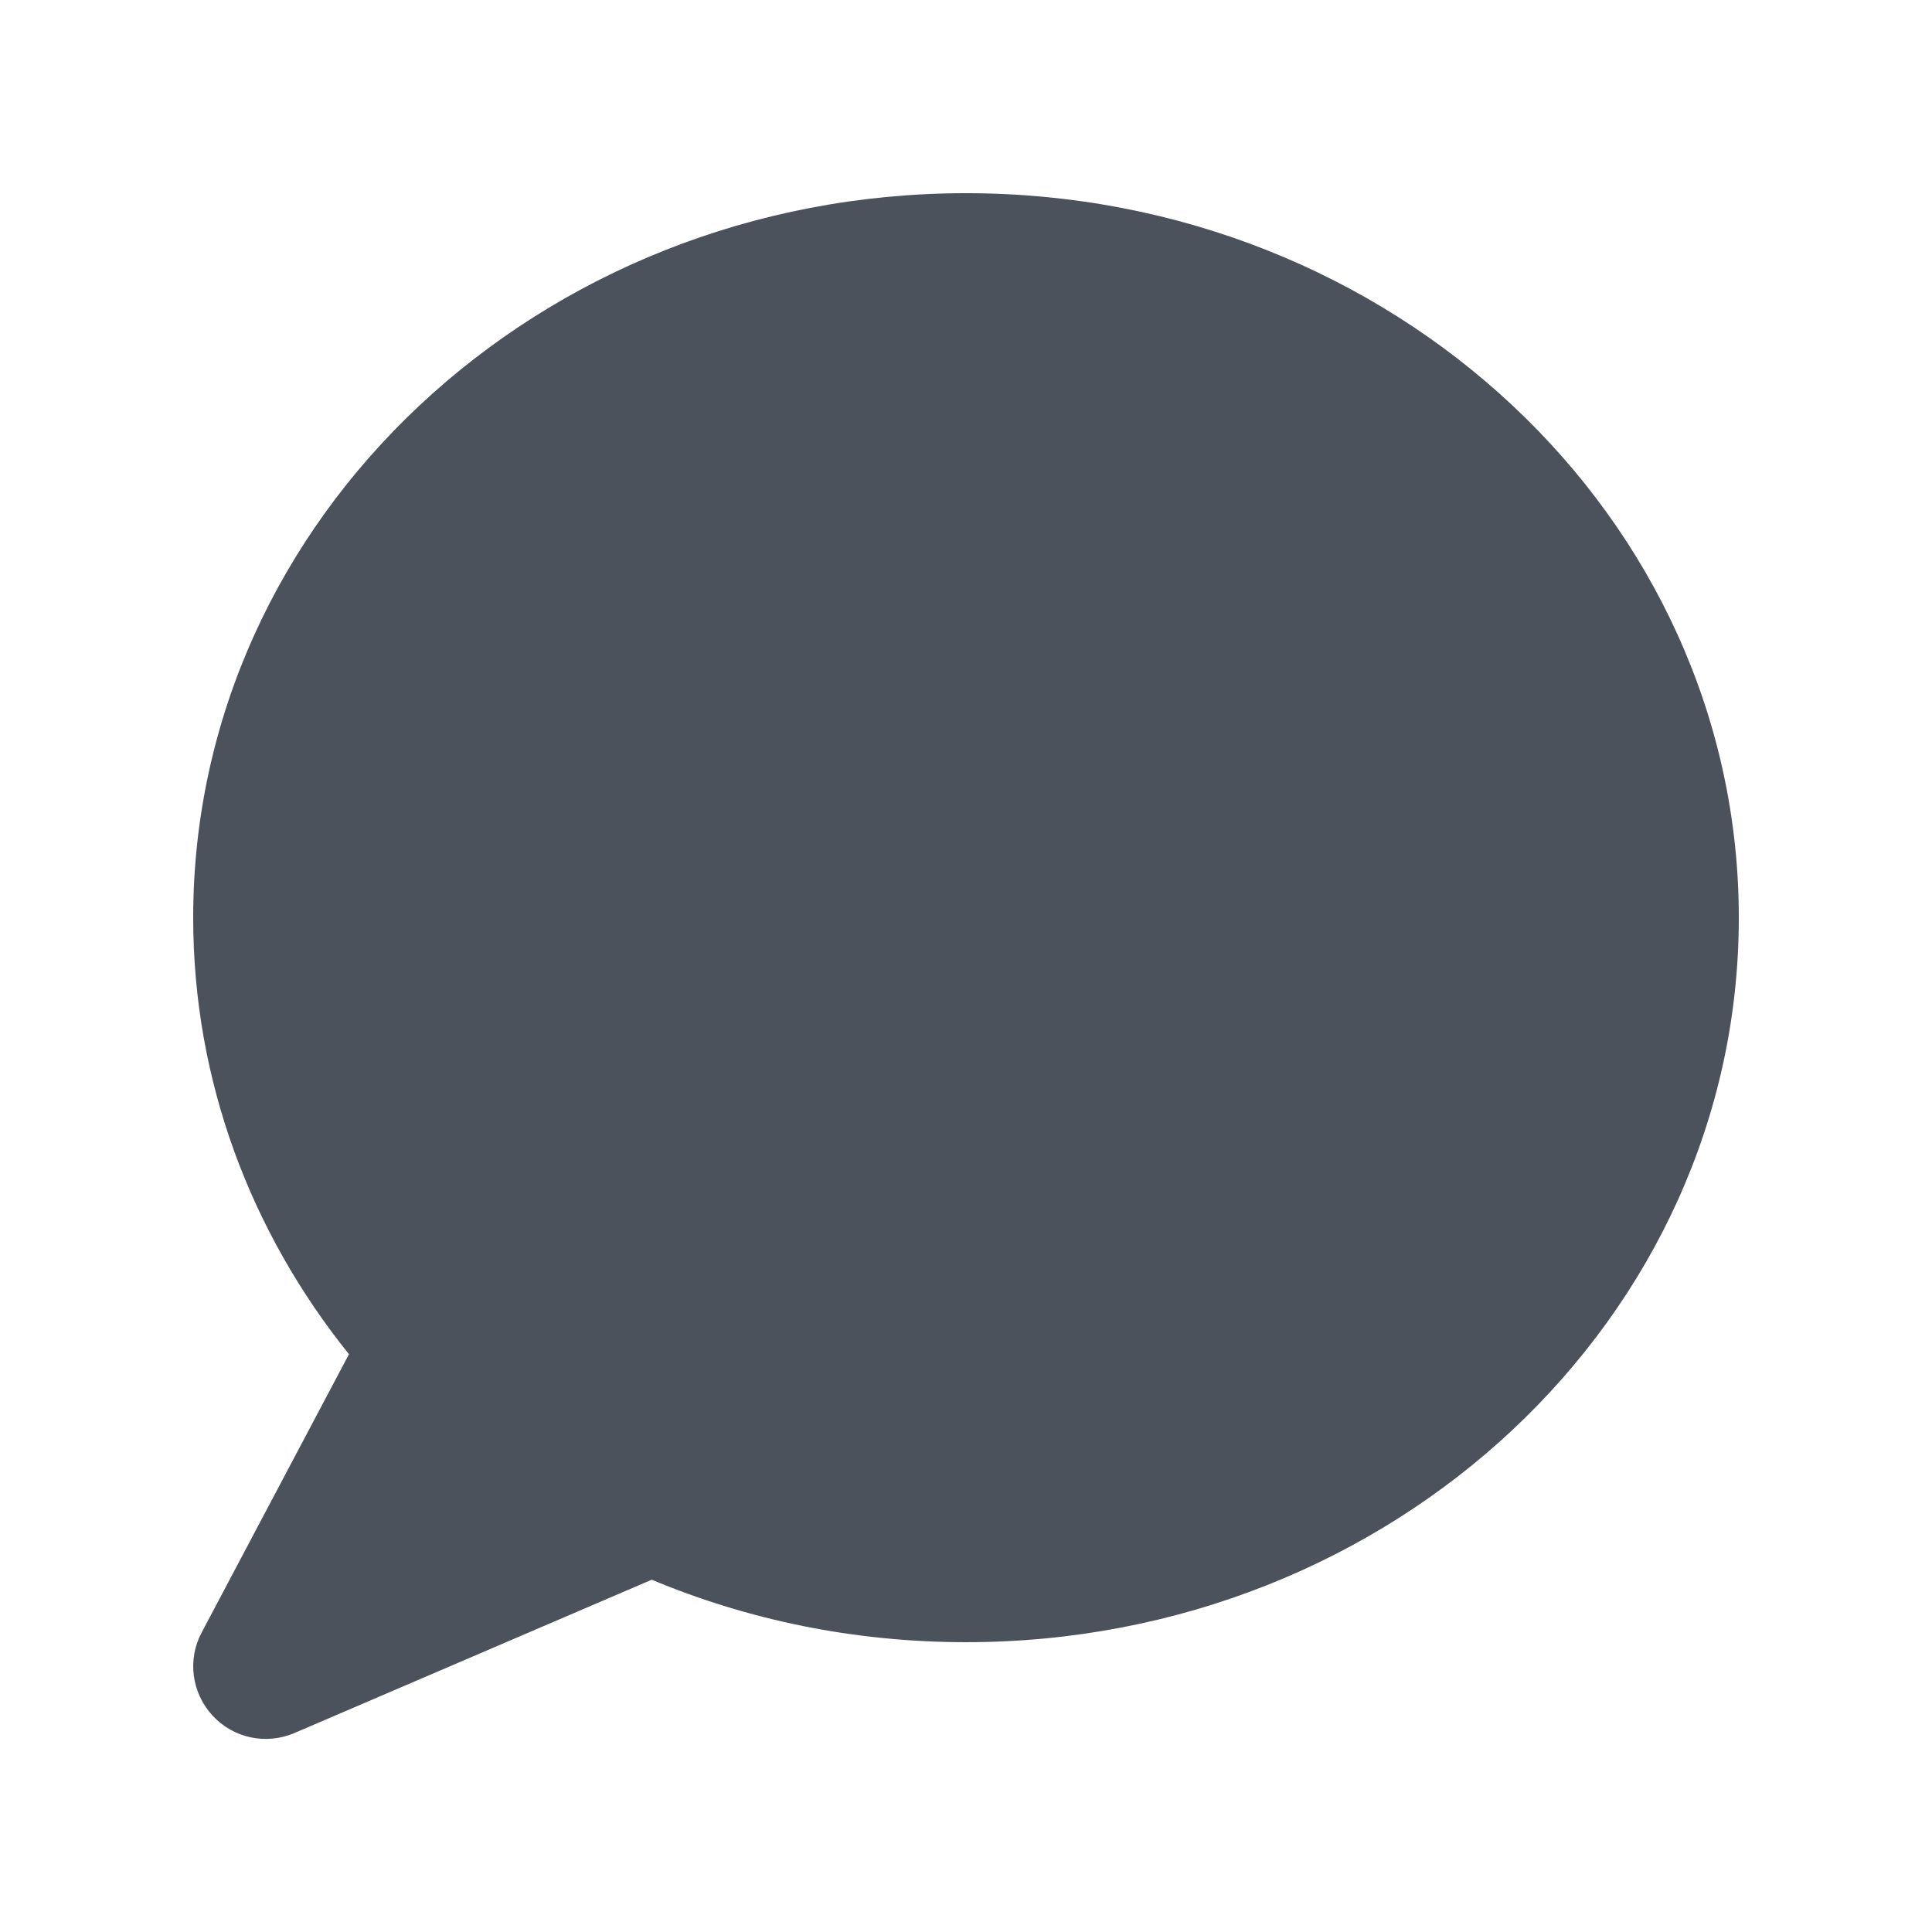<svg xmlns="http://www.w3.org/2000/svg" xmlns:xlink="http://www.w3.org/1999/xlink" width="512" zoomAndPan="magnify" viewBox="0 0 384 384" height="512" preserveAspectRatio="xMidYMid meet" version="1.2"><g id="4815854ded"><path style=" stroke:none;fill-rule:nonzero;fill:#4c525c;fill-opacity:1;" d="M 345.602 182.398 C 345.602 261.898 276.84 326.398 192 326.398 C 169.738 326.398 148.621 321.961 129.539 313.98 L 58.5 344.461 C 52.859 346.859 46.379 345.48 42.238 340.98 C 38.102 336.48 37.199 329.879 40.078 324.48 L 69.359 269.16 C 49.922 244.98 38.398 214.98 38.398 182.398 C 38.398 102.898 107.16 38.398 192 38.398 C 276.84 38.398 345.602 102.898 345.602 182.398 Z M 345.602 182.398 "/></g></svg>